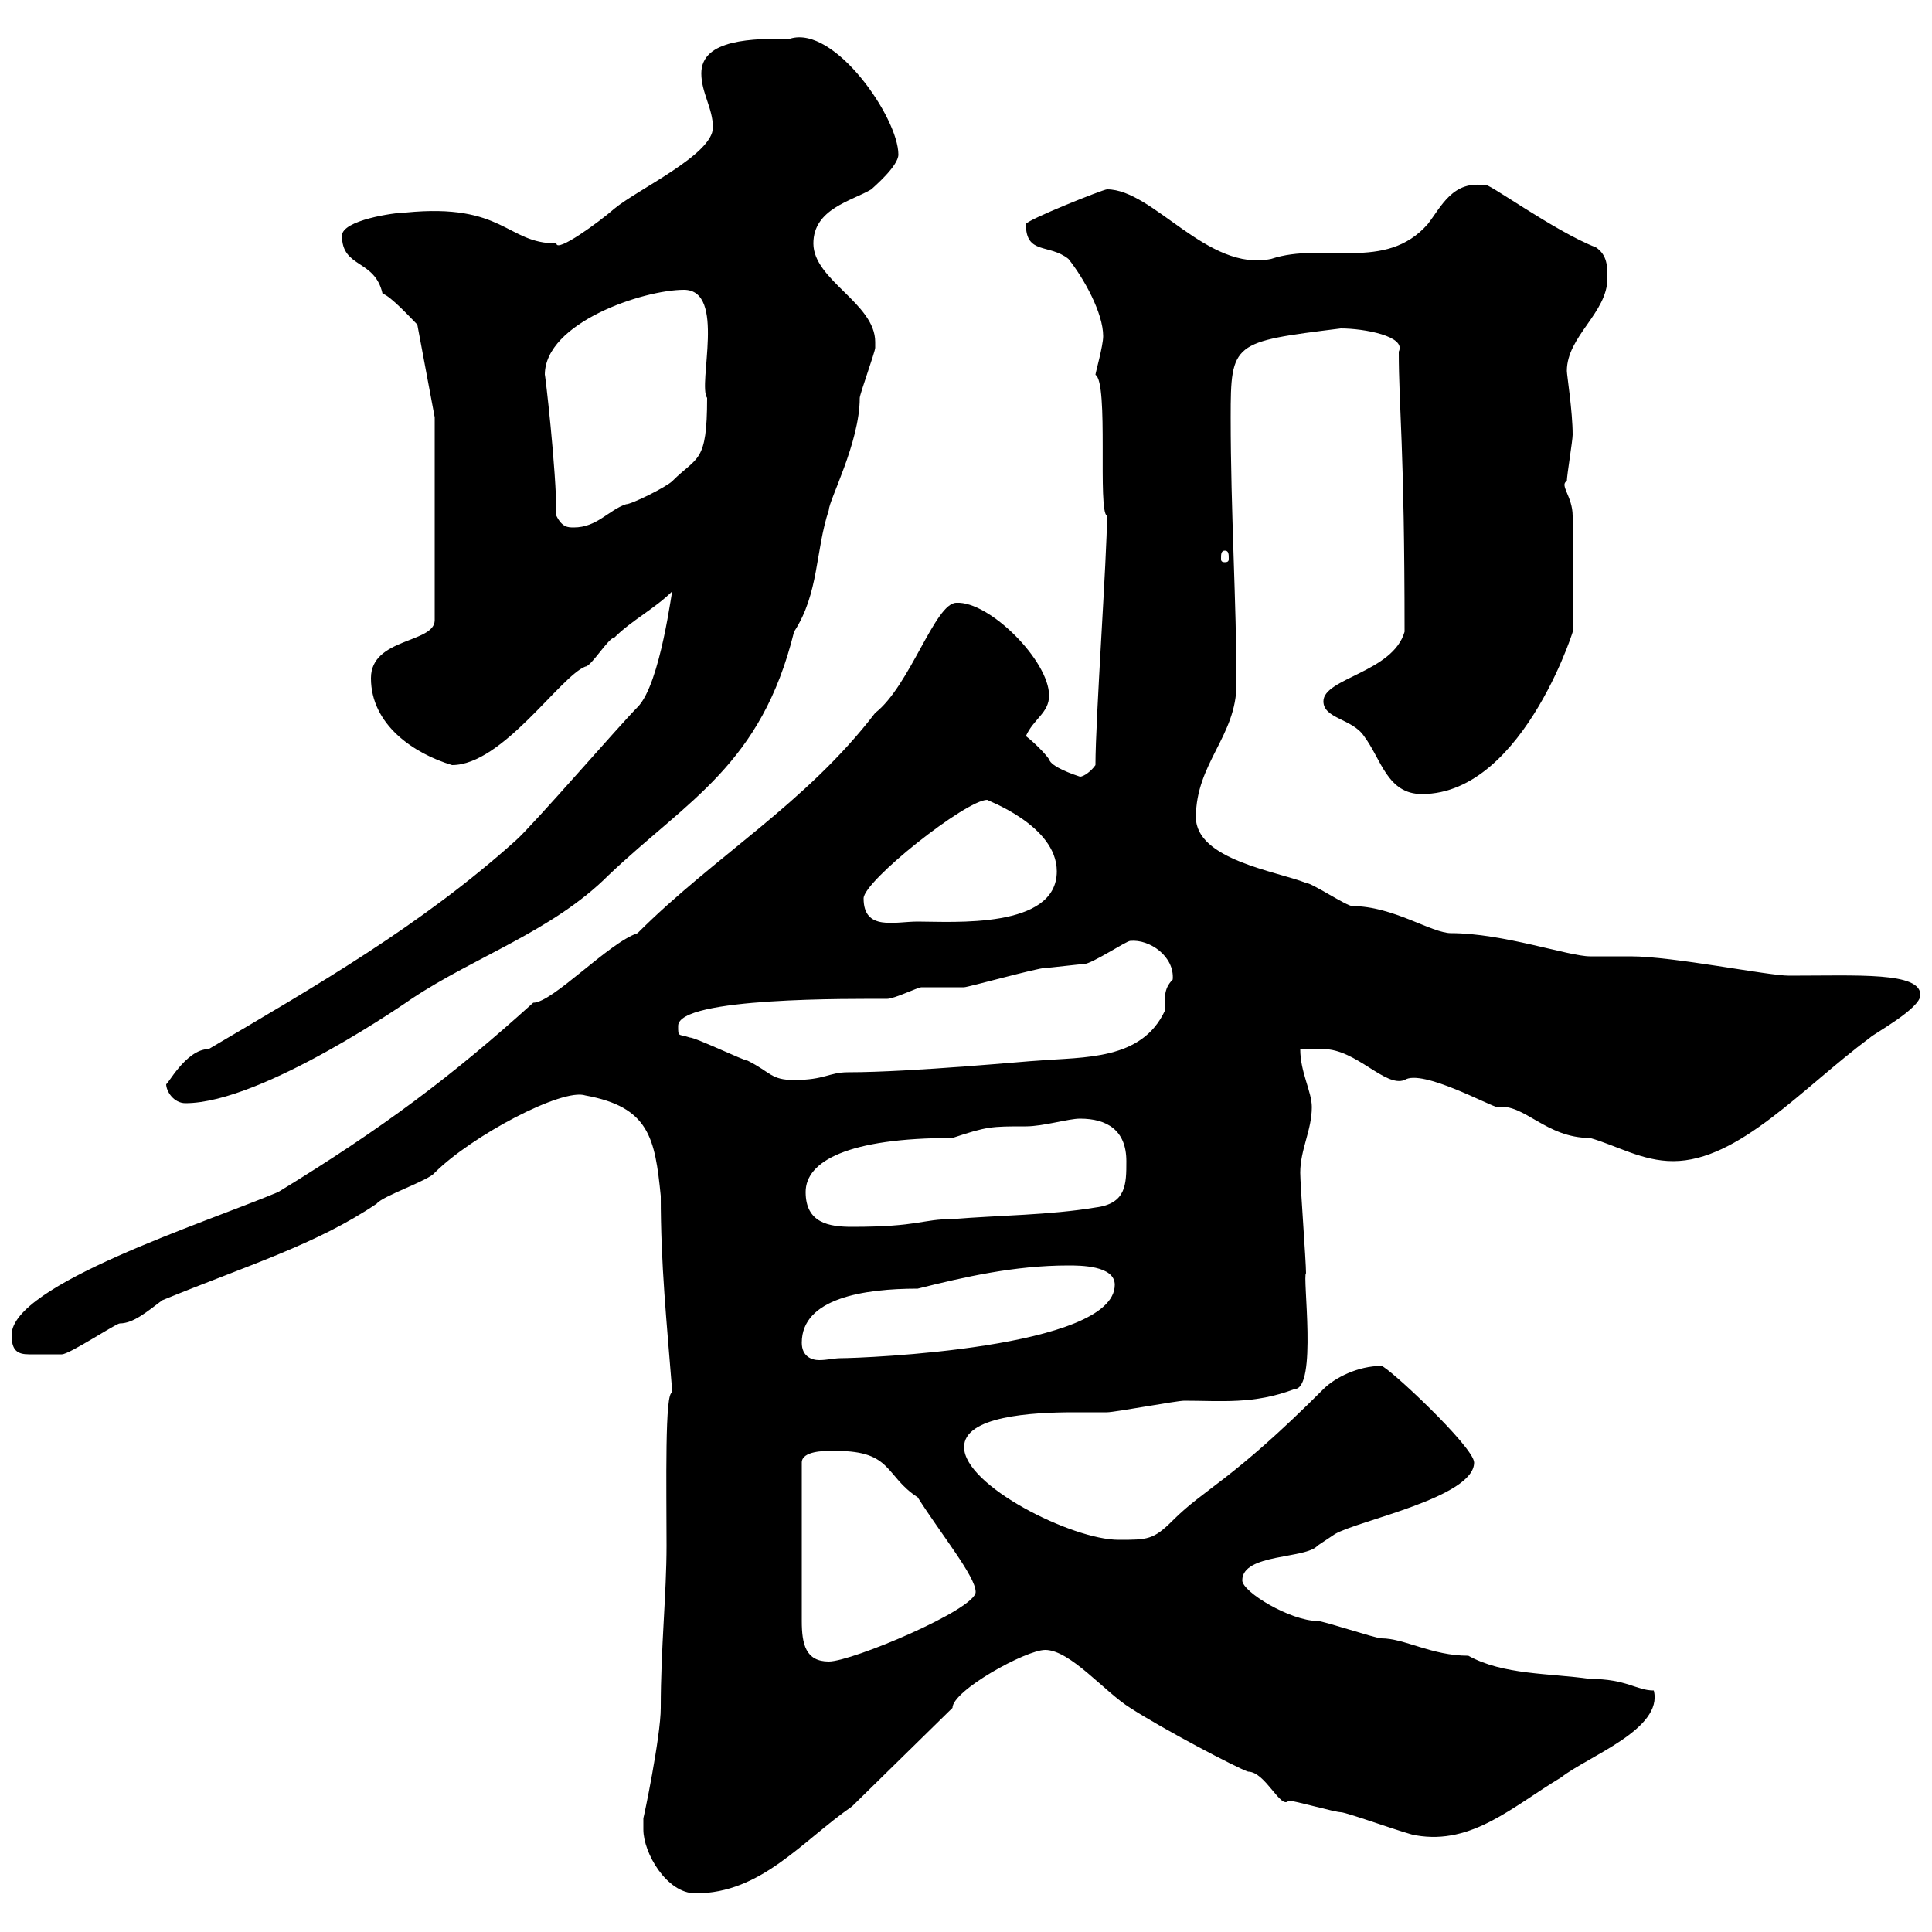 <svg xmlns="http://www.w3.org/2000/svg" xmlns:xlink="http://www.w3.org/1999/xlink" width="300" height="300"><path d="M99.90 284.10C99.90 287.70 103.50 294 108 294C118.20 294 124.50 285.90 132.30 280.50L147.90 265.20C147.90 262.50 159.30 256.20 162.30 256.20C166.20 256.20 171.60 262.80 175.50 265.20C180.60 268.50 192 274.50 193.80 275.10C196.50 275.10 198.90 281.10 200.10 279.60C201 279.60 207.30 281.40 208.20 281.40C209.10 281.40 219 285 219.90 285C228.60 286.50 234.90 280.50 242.40 276C246.60 272.70 258.30 268.50 256.80 262.50C254.10 262.50 252.60 260.70 246.90 260.70C240.60 259.80 233.40 260.10 228 257.10C222.30 257.10 218.10 254.40 214.50 254.40C213.60 254.40 205.50 251.70 204.60 251.70C200.40 251.70 192.90 247.20 192.90 245.40C192.90 241.20 202.80 242.10 204.60 240C204.60 240 207.30 238.20 207.30 238.20C210.90 236.10 228.90 232.50 228.90 227.10C228.90 224.70 215.40 212.10 214.50 212.10C210.90 212.10 207.30 213.90 205.50 215.70C191.10 230.10 187.20 231 182.10 236.10C179.10 239.10 178.20 239.10 173.70 239.10C166.50 239.10 149.70 230.70 149.70 224.70C149.70 219.90 160.20 219.30 166.80 219.30C169.20 219.30 171 219.30 171.90 219.30C173.10 219.30 182.70 217.50 183.90 217.50C189.60 217.50 194.70 218.10 201 215.70C204.60 215.70 202.20 198 202.80 197.70C202.80 195.90 201.90 183.90 201.90 182.10C201.90 178.50 203.70 175.50 203.70 171.90C203.70 169.50 201.90 166.50 201.90 162.90C202.80 162.90 204.60 162.90 205.50 162.90C210.60 162.90 215.10 168.90 218.10 167.70C220.80 165.90 231.60 171.90 232.50 171.90C236.70 171.30 240 176.70 246.90 176.70C251.10 177.90 255 180.30 259.80 180.30C270 180.30 279.90 168.90 290.40 161.10C291 160.50 298.20 156.60 298.20 154.50C298.20 150.90 288.60 151.50 277.80 151.50C274.50 151.50 259.80 148.50 253.20 148.50C252.30 148.50 247.80 148.50 246.90 148.50C243.60 148.50 233.40 144.90 225.30 144.90C222.30 144.90 216.30 140.70 210 140.70C209.10 140.70 203.70 137.10 202.80 137.10C198.30 135.30 185.70 133.50 185.70 126.90C185.70 118.50 192 114.30 192 106.20C192 93.60 191.10 79.50 191.10 64.80C191.10 53.10 191.40 53.10 208.20 51C211.80 51 218.40 52.20 217.20 54.60C217.20 63.30 218.10 69.30 218.10 98.10C216.30 104.40 205.50 105.30 205.50 108.90C205.50 111.60 210 111.60 211.80 114.30C214.50 117.90 215.40 123.30 220.80 123.30C237 123.30 245.10 95.40 244.20 98.10L244.20 80.10C244.20 77.10 242.10 75.30 243.30 74.70C243.30 73.80 244.20 68.40 244.20 67.50C244.20 63.90 243.30 58.20 243.30 57.60C243.30 52.20 249.60 48.60 249.60 43.20C249.60 41.40 249.60 39.60 247.80 38.40C241.50 36 230.40 27.90 230.70 28.80C225.60 27.90 223.80 32.10 221.70 34.80C215.10 42.30 205.50 37.50 197.40 40.20C187.50 42.30 179.10 29.40 171.90 29.40C171.30 29.40 159.30 34.20 159.30 34.80C159.30 39.60 162.90 37.80 165.90 40.20C168.30 43.20 171.30 48.60 171.30 52.20C171.30 53.70 170.10 57.90 170.10 58.20C172.20 59.40 170.40 79.50 171.90 80.10C171.90 86.40 170.10 111.60 170.10 118.80C169.50 119.70 168.30 120.60 167.70 120.60C166.80 120.30 163.20 119.10 162.90 117.90C162.30 117 160.50 115.20 159.30 114.30C160.50 111.60 162.90 110.70 162.90 108C162.90 102.60 153.60 93.30 148.50 93.60C145.20 93.60 141.30 106.50 135.90 110.70C125.10 124.80 111 132.90 99 144.90C94.50 146.40 85.80 155.70 82.80 155.70C70.20 167.10 59.40 175.20 43.20 185.10C31.80 189.90 1.80 199.50 1.80 207.30C1.80 209.70 2.70 210.30 4.50 210.30C6 210.30 8.40 210.30 9.60 210.30C10.80 210.30 18 205.50 18.60 205.50C20.70 205.50 22.80 203.70 25.20 201.90C38.40 196.50 49.20 193.20 58.50 186.90C59.40 185.70 66.60 183.30 67.50 182.10C73.20 176.40 87.30 168.90 90.90 170.10C100.80 171.90 101.70 176.70 102.60 185.70C102.60 196.50 103.50 204.90 104.40 216.30C103.20 215.70 103.50 231 103.50 240C103.50 247.50 102.60 255.90 102.60 265.20C102.60 269.70 99.90 282.60 99.90 282.30C99.90 282.30 99.90 283.20 99.90 284.10ZM128.70 225.30C128.70 225.30 129.90 225.30 129.90 225.30C138.60 225.30 137.40 229.20 142.50 232.50C146.10 238.20 151.50 244.80 151.50 247.20C151.50 249.90 132.30 258 128.70 258C125.10 258 124.50 255.30 124.50 251.70L124.50 227.10C124.50 225.30 128.10 225.30 128.70 225.30ZM124.50 208.50C124.50 201.60 134.10 200.10 142.50 200.10C149.70 198.30 157.50 196.50 165.90 196.50C167.70 196.50 173.10 196.50 173.10 199.50C173.10 209.40 133.80 210.90 130.50 210.90C129.60 210.90 128.40 211.20 127.20 211.20C126 211.20 124.50 210.60 124.50 208.50ZM125.10 185.10C125.10 180.30 131.70 176.70 147.90 176.70C153.30 174.90 153.90 174.90 159.30 174.90C162 174.90 165.90 173.70 167.70 173.70C171.90 173.70 174.90 175.50 174.90 180.30C174.90 183.90 174.90 186.90 170.10 187.50C162.90 188.70 155.10 188.70 147.90 189.30C143.10 189.30 142.80 190.50 132.30 190.50C128.70 190.50 125.10 189.90 125.10 185.10ZM25.80 168.30C25.80 169.50 27 171.30 28.80 171.30C40.80 171.30 63.90 155.10 63.90 155.10C73.80 148.50 85.80 144.60 94.50 135.90C106.80 124.20 118.20 118.80 123.30 98.10C127.20 92.10 126.60 85.50 128.70 79.20C128.70 77.70 133.50 68.70 133.50 61.80C133.50 61.20 135.90 54.60 135.90 54C135.90 53.70 135.90 53.10 135.90 53.10C135.90 47.10 126.30 43.50 126.30 37.80C126.30 32.40 132.30 31.20 135.30 29.40C135.60 29.10 139.50 25.80 139.50 24C139.50 18.30 129.60 3.90 122.70 6C117 6 108.90 6 108.90 11.40C108.90 14.40 110.70 16.80 110.70 19.80C110.70 24 99 29.40 95.40 32.40C93 34.50 86.40 39.30 86.40 37.80C78.60 37.80 78.30 31.50 63 33C61.20 33 53.10 34.20 53.10 36.60C53.10 41.70 58.20 40.20 59.40 45.60C60.60 45.90 63.90 49.50 64.80 50.40L67.50 64.80L67.50 96.30C67.50 99.90 57.60 99 57.60 105.30C57.60 112.50 64.20 117 70.20 118.80C78 118.80 87 105 90.90 103.50C91.80 103.50 94.50 99 95.40 99C98.10 96.30 101.70 94.50 104.40 91.80C104.40 90.90 102.60 106.20 99 109.80C96.30 112.50 82.80 128.10 80.10 130.50C65.40 143.70 49.20 153 32.40 162.90C28.80 162.90 25.80 168.90 25.80 168.30ZM105.30 159.30C105.30 154.80 132.60 155.10 137.70 155.10C138.90 155.10 142.50 153.30 143.10 153.30C144.30 153.30 148.50 153.30 149.70 153.30C150.30 153.30 161.10 150.30 162.30 150.30C162.90 150.30 167.70 149.70 168.30 149.70C169.50 149.70 174.90 146.10 175.50 146.10C178.50 145.80 182.40 148.50 182.10 152.10C180.60 153.60 180.90 155.10 180.90 156.90C177.30 164.70 168.30 164.10 161.10 164.70C160.20 164.70 141.60 166.50 131.70 166.50C128.70 166.50 128.10 167.70 123.30 167.70C119.70 167.70 119.70 166.50 116.10 164.70C115.50 164.70 108 161.10 107.10 161.10C105.30 160.50 105.30 161.10 105.30 159.30ZM134.10 139.50C134.10 136.80 150 124.20 153.30 124.20C153 124.20 164.10 128.10 164.10 135.30C164.10 144.30 147.90 143.10 142.50 143.10C138.90 143.10 134.10 144.60 134.10 139.50ZM190.20 85.50C190.80 85.50 190.80 86.10 190.80 86.70C190.80 87 190.80 87.30 190.20 87.30C189.60 87.30 189.60 87 189.60 86.70C189.60 86.10 189.60 85.50 190.20 85.50ZM86.40 80.10C86.40 72.90 84.60 57.60 84.60 58.20C84.60 50.10 99.90 45 106.20 45C112.80 45 108.30 59.70 109.80 61.80C109.80 72 108.30 70.80 104.40 74.70C103.50 75.60 98.10 78.30 97.20 78.30C94.50 79.20 92.70 81.90 89.10 81.90C88.20 81.90 87.30 81.90 86.40 80.10Z"/></svg>